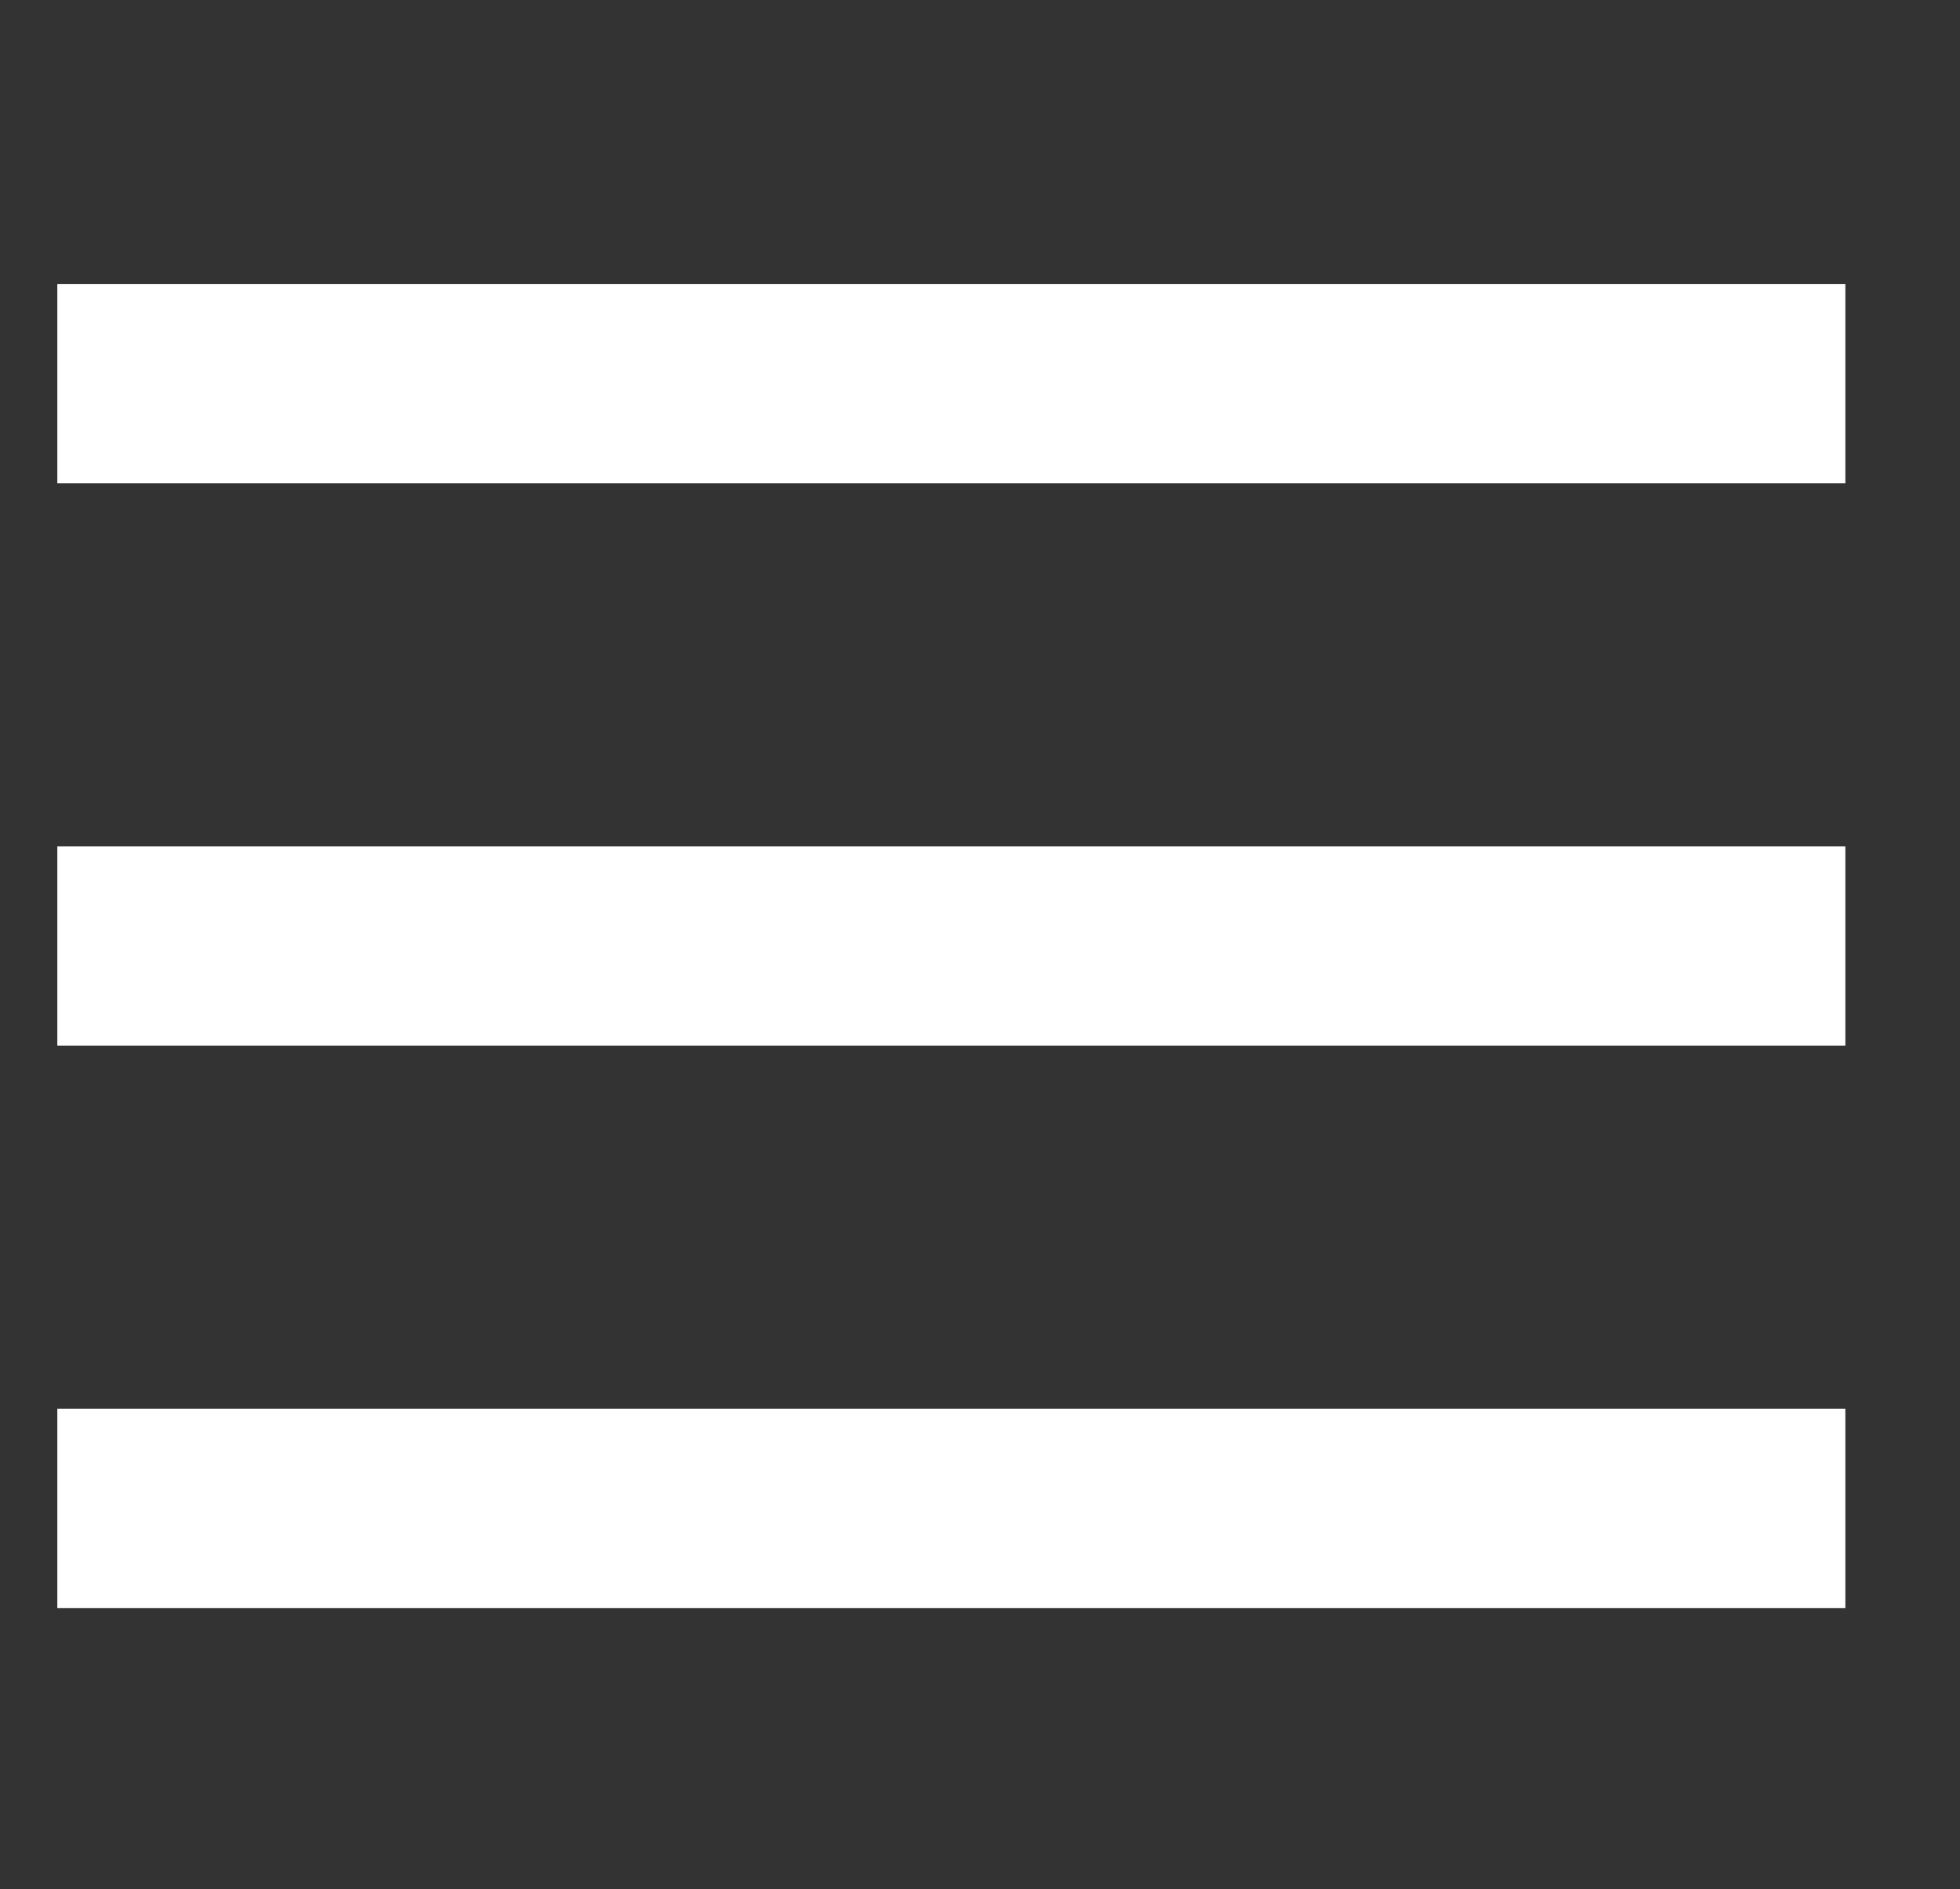 <?xml version="1.0" encoding="utf-8"?>
<!-- Generator: Adobe Illustrator 25.0.1, SVG Export Plug-In . SVG Version: 6.00 Build 0)  -->
<svg version="1.1" id="Livello_1" xmlns="http://www.w3.org/2000/svg" xmlns:xlink="http://www.w3.org/1999/xlink" x="0px" y="0px"
	 viewBox="0 0 71.8 69.2" style="enable-background:new 0 0 71.8 69.2;" xml:space="preserve">
<rect x="0" y="0" width="71.8" height="69.2" fill="#333333" stroke="none"/>
<style type="text/css">
	.st0{fill:#ffffff;}
</style>
<g>
	<rect x="2.1" y="10.4" class="st0" width="65.5" height="7.3"/>
	<rect x="2.1" y="31" class="st0" width="65.5" height="7.3"/>
	<rect x="2.1" y="51.6" class="st0" width="65.5" height="7.3"/>
</g>
</svg>
